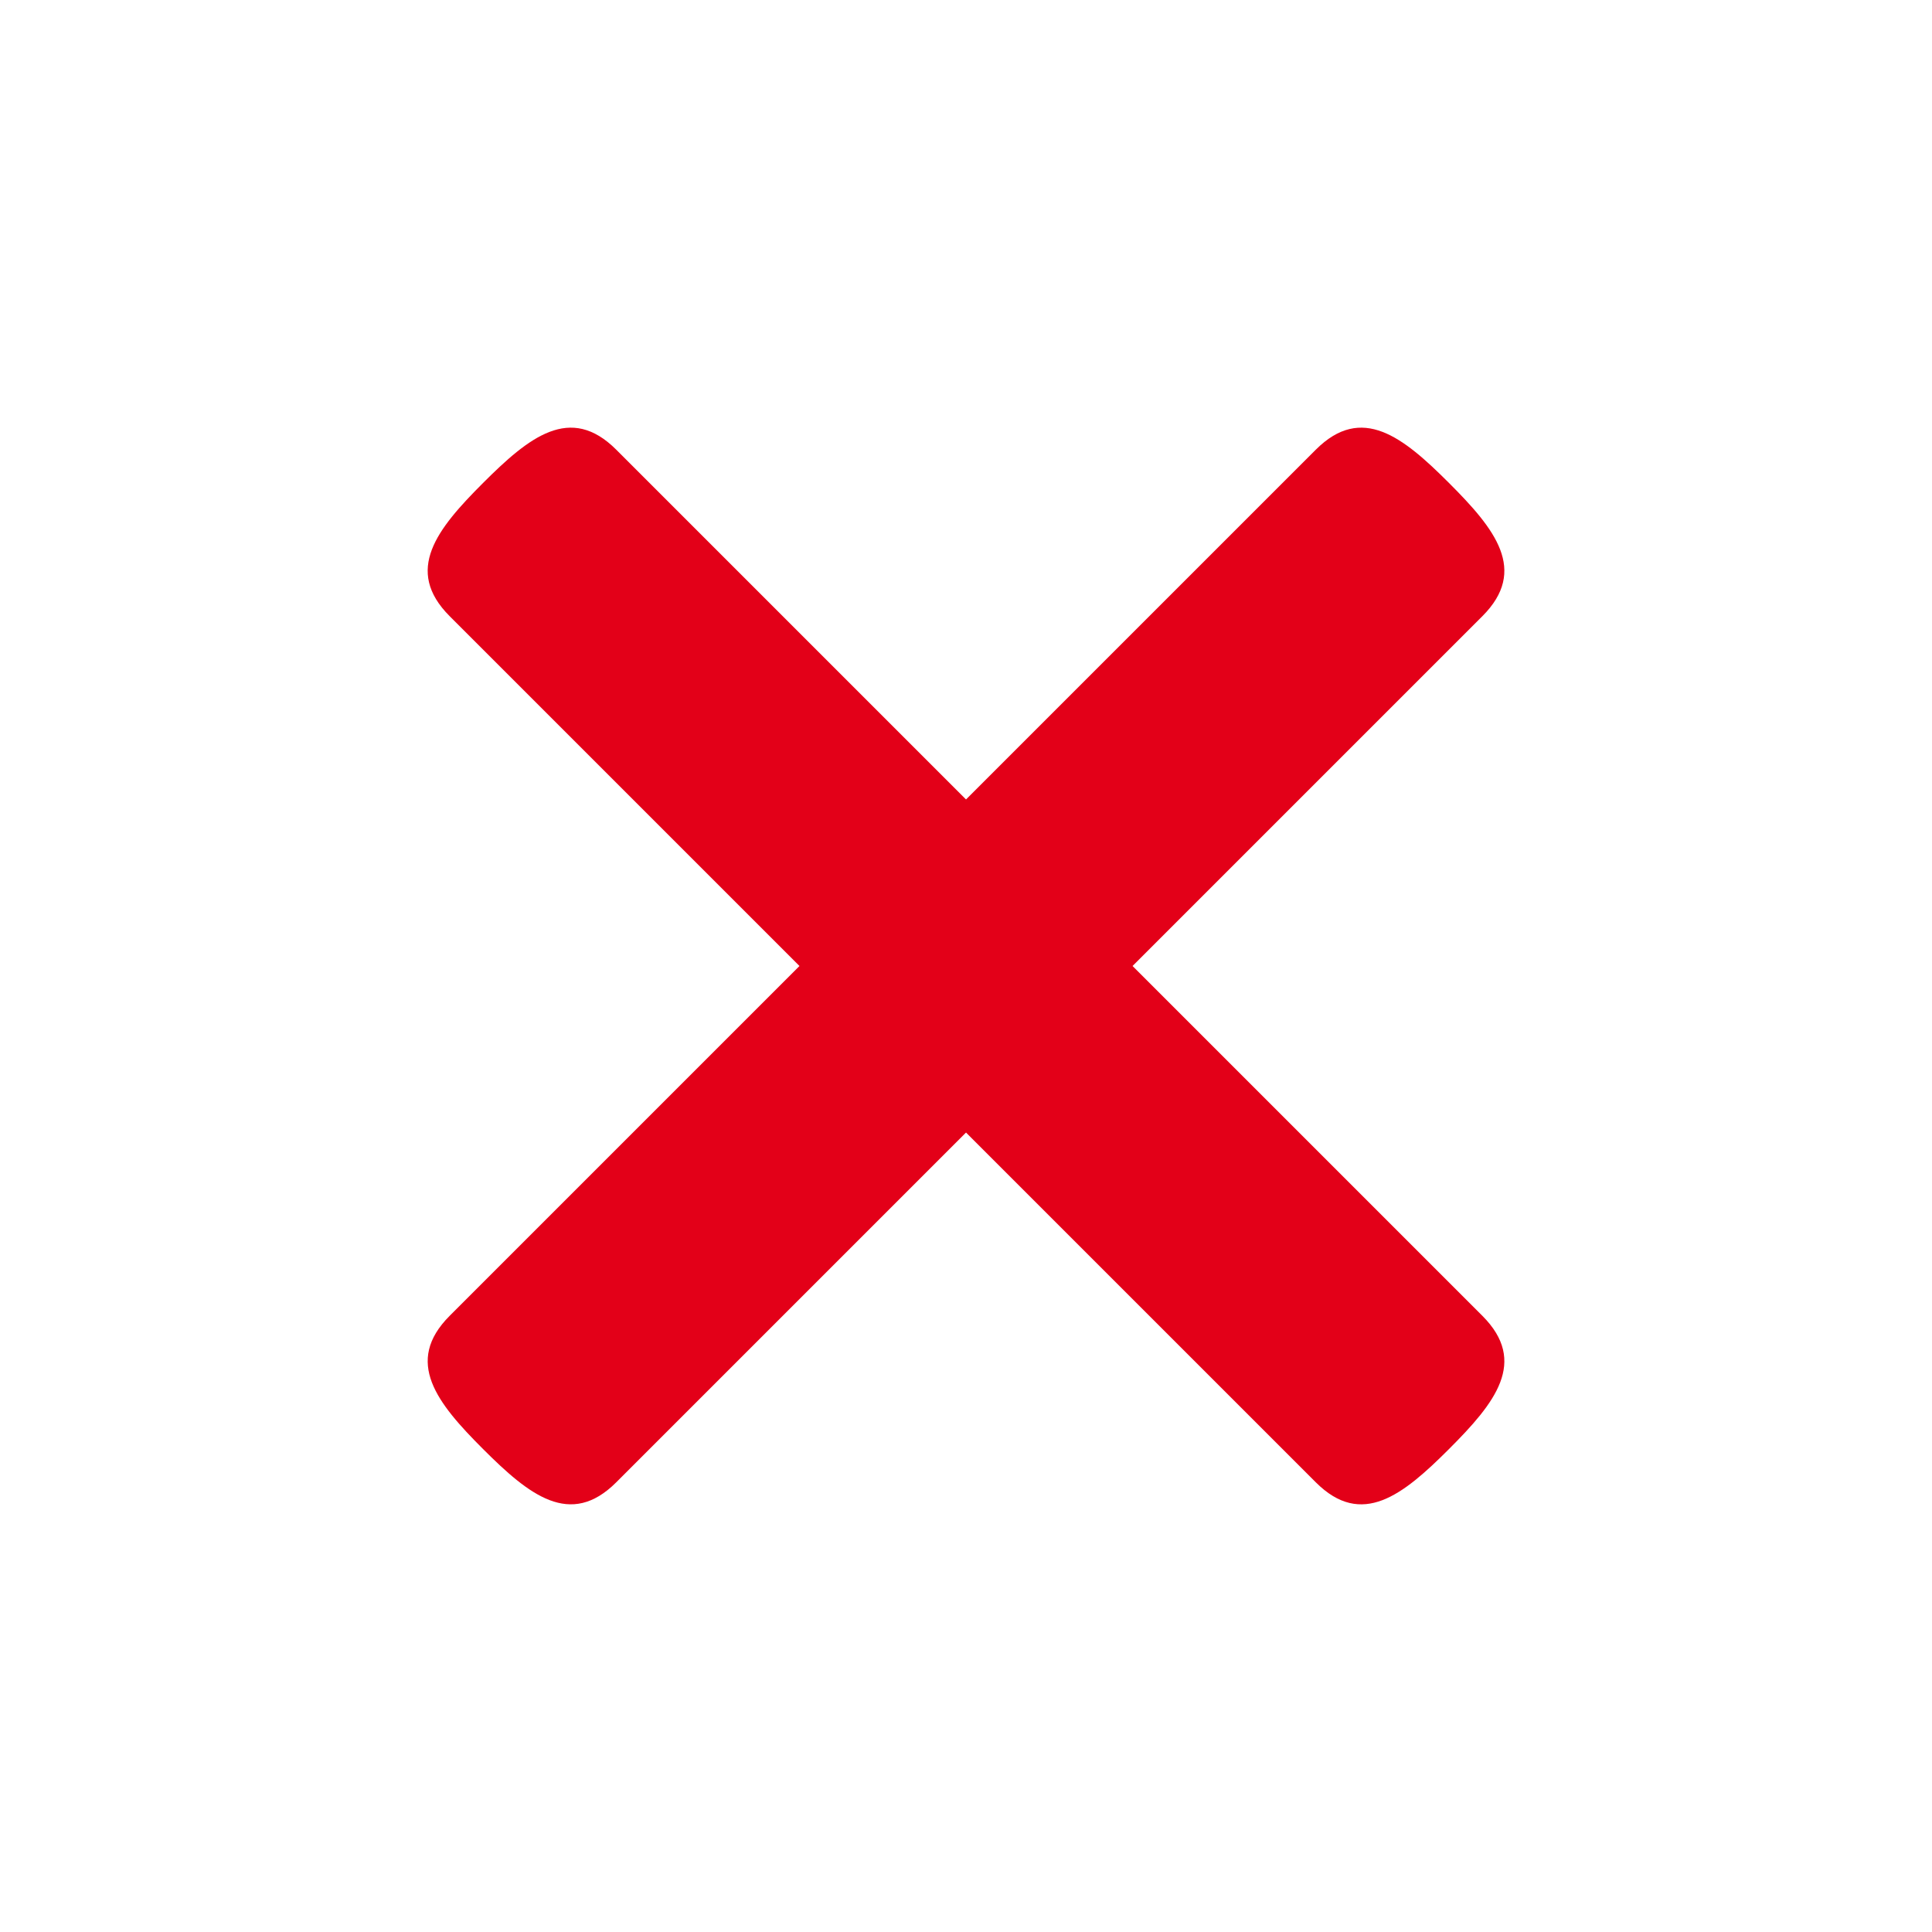 <svg xmlns="http://www.w3.org/2000/svg" width="42.426" height="42.426" viewBox="0 0 42.426 42.426">
  <g id="icon_close" transform="translate(1181.068 -2185.431) rotate(45)">
    <path id="Pfad_104" data-name="Pfad 104" d="M753.64,2377.888H742.778v-10.862c0-1.429-1.158-1.552-2.586-1.552s-2.586.123-2.586,1.552v10.862H726.744c-1.429,0-1.552,1.158-1.552,2.586s.123,2.586,1.552,2.586h10.862v10.862c0,1.428,1.158,1.552,2.586,1.552s2.586-.124,2.586-1.552V2383.06H753.64c1.429,0,1.552-1.158,1.552-2.586S755.069,2377.888,753.64,2377.888Z" fill="#e30018"/>
  </g>
</svg>
